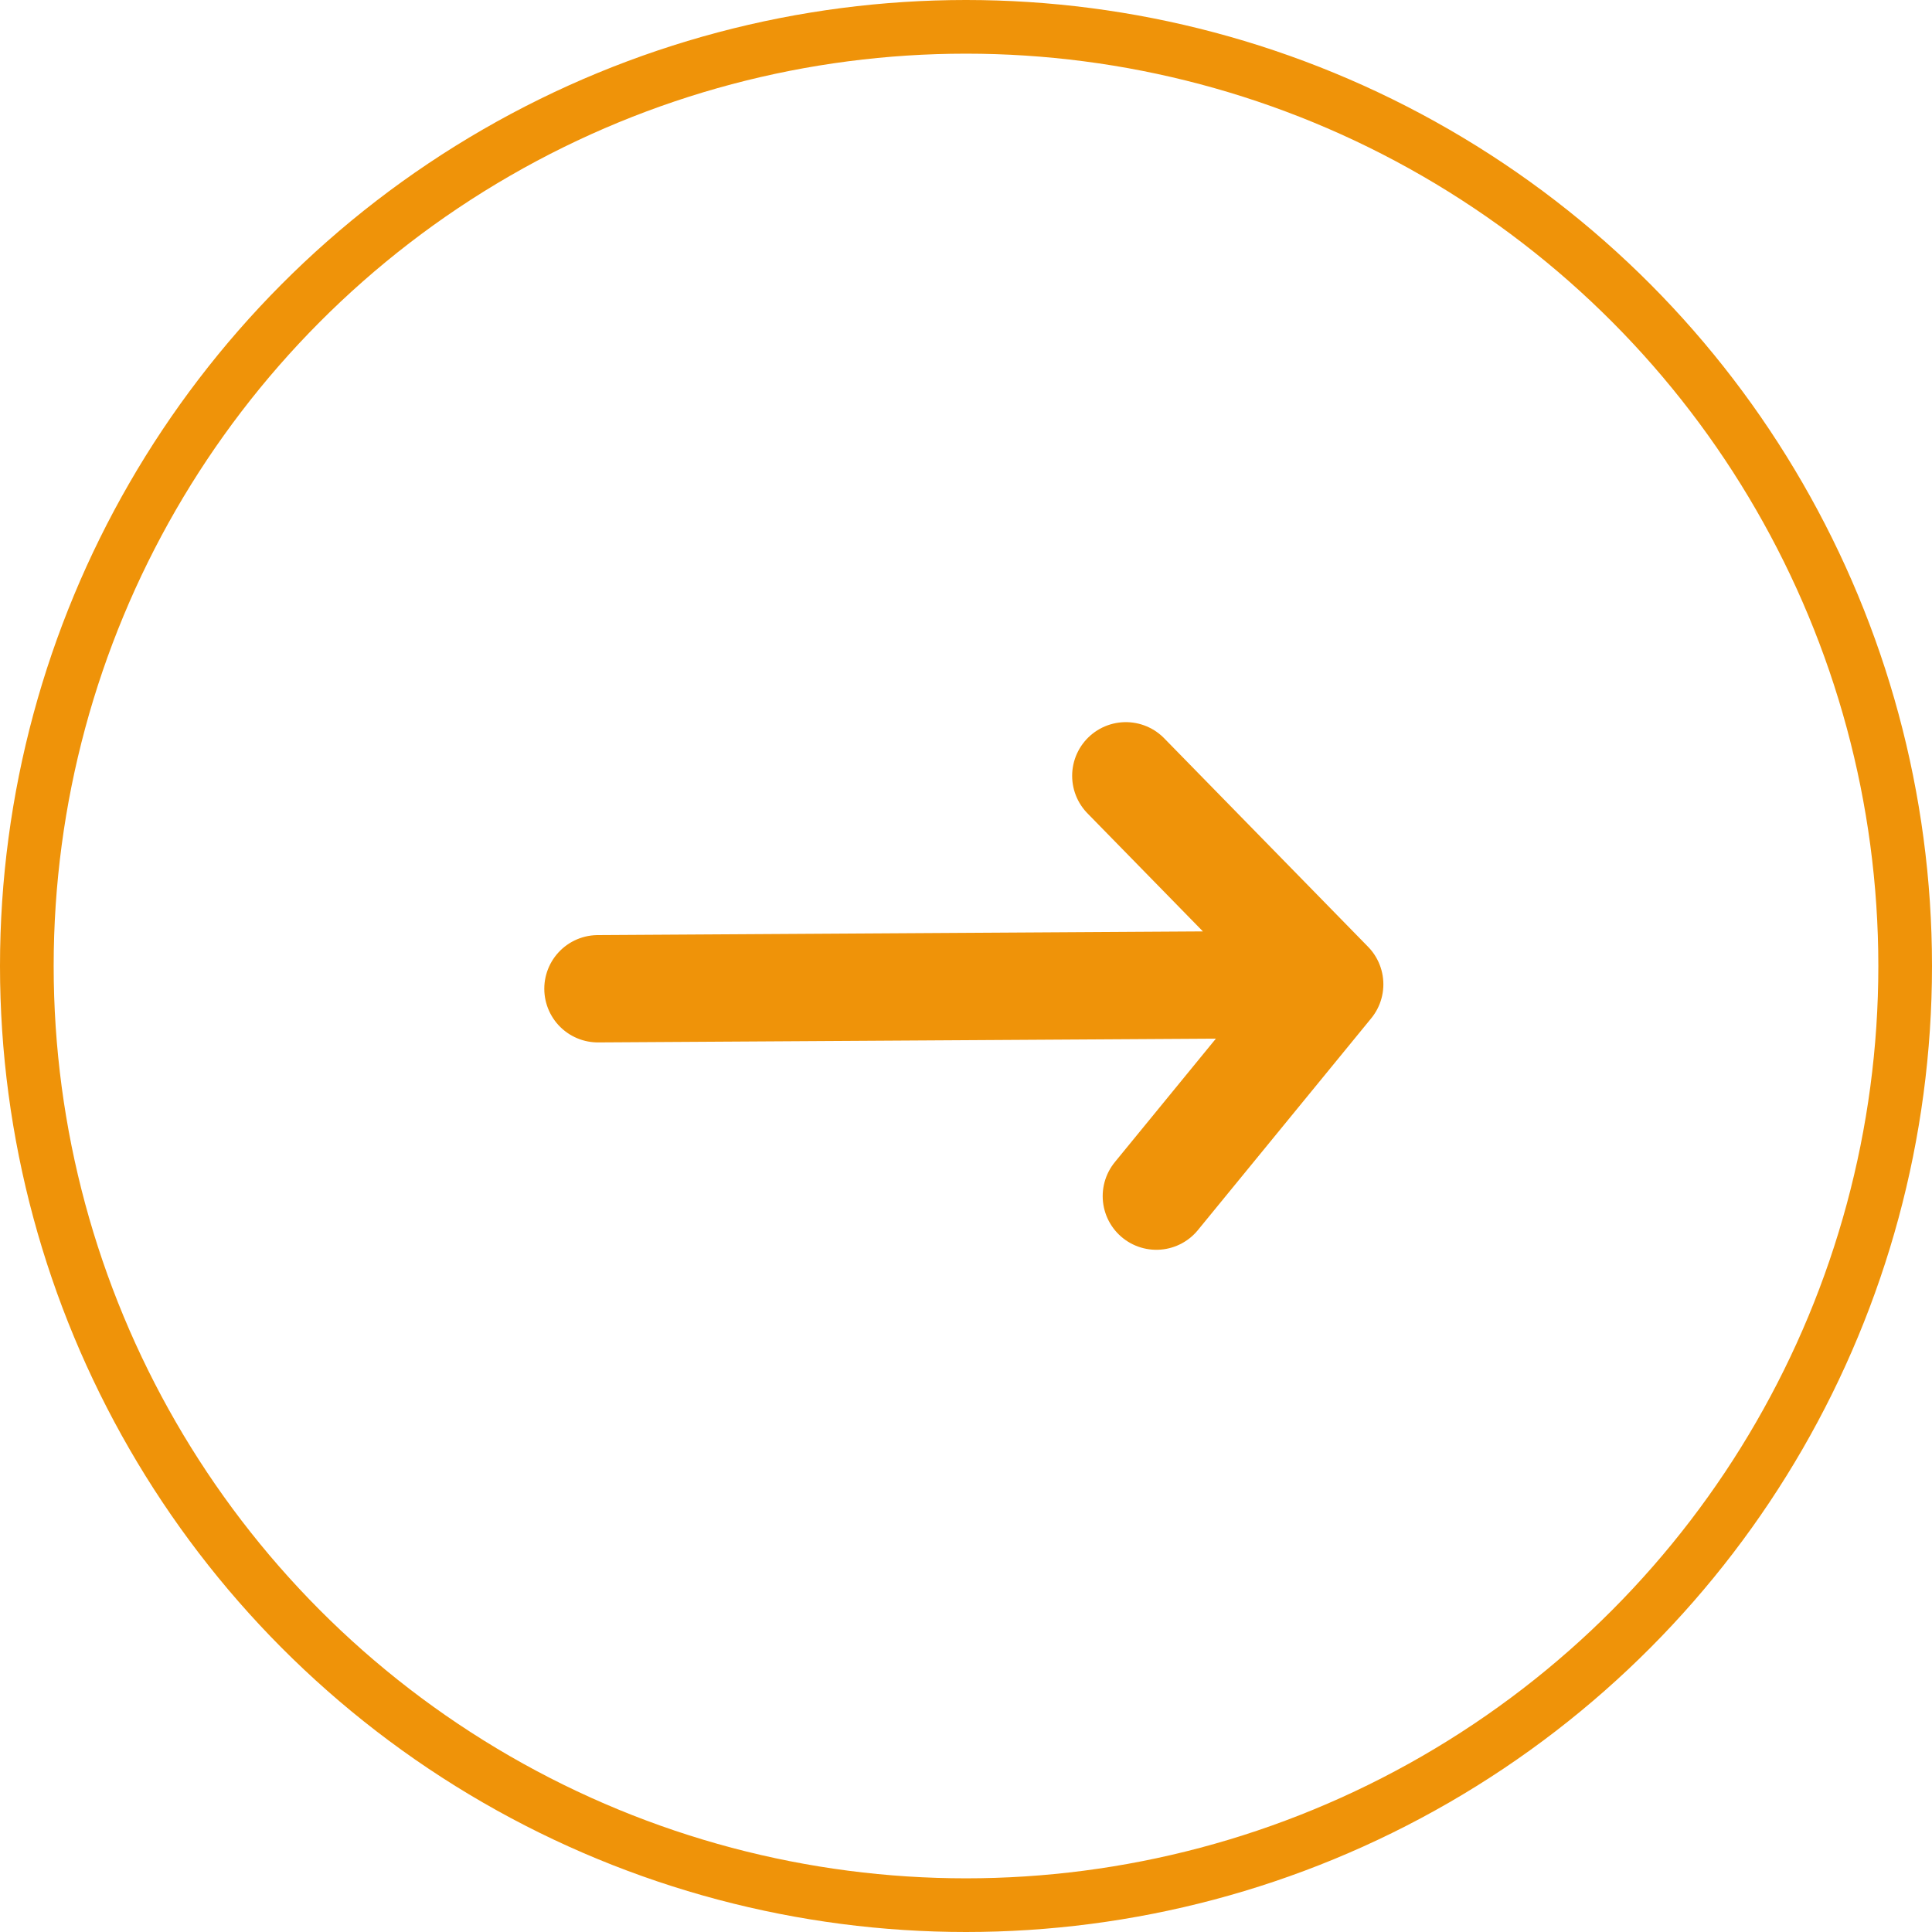 <svg width="36" height="36" viewBox="0 0 36 36" fill="none" xmlns="http://www.w3.org/2000/svg">
<circle cx="18" cy="18" r="17.5" transform="matrix(-1 0 0 1 36 0)" stroke="#EF9309"/>
<path d="M11.142 18.424L24.777 18.341M24.777 18.341L20.978 14.456M24.777 18.341L21.547 22.288" stroke="#EF9309" stroke-width="2" stroke-linecap="round" stroke-linejoin="round"/>
</svg>
